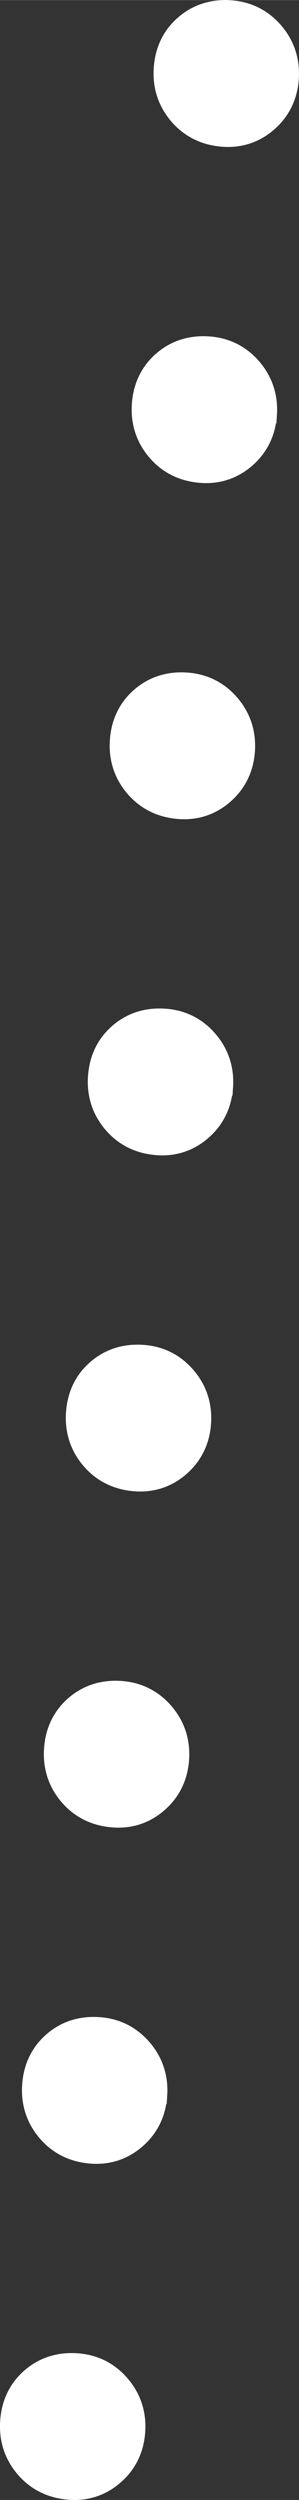 <?xml version="1.0" encoding="UTF-8"?> <svg xmlns="http://www.w3.org/2000/svg" xmlns:xlink="http://www.w3.org/1999/xlink" xmlns:xodm="http://www.corel.com/coreldraw/odm/2003" xml:space="preserve" width="4.717mm" height="39.386mm" version="1.1" style="shape-rendering:geometricPrecision; text-rendering:geometricPrecision; image-rendering:optimizeQuality; fill-rule:evenodd; clip-rule:evenodd" viewBox="0 0 78.03 651.49"><rect x="0" y="0" width="78.03" height="651.49" fill="#333333" stroke="none"/> <defs> <style type="text/css"> .str0 {stroke:white;stroke-width:11.2;stroke-miterlimit:22.926} .fil1 {fill:none;fill-rule:nonzero} .fil0 {fill:white;fill-rule:nonzero} </style> </defs> <g id="Слой_x0020_1">  <path class="fil0" d="M32.31 633.4c-0.25,3.77 -1.73,6.87 -4.46,9.27 -2.73,2.41 -5.93,3.47 -9.59,3.17 -3.89,-0.31 -7.03,-1.87 -9.42,-4.68 -2.39,-2.81 -3.46,-6.11 -3.21,-9.88 0.25,-3.89 1.74,-7.01 4.47,-9.36 2.72,-2.35 6.03,-3.37 9.92,-3.06 3.67,0.29 6.69,1.84 9.08,4.65 2.39,2.81 3.46,6.11 3.21,9.88z"></path> <path id="_1" class="fil0" d="M38.04 545.8c-0.25,3.77 -1.73,6.87 -4.46,9.27 -2.73,2.41 -5.92,3.47 -9.59,3.17 -3.89,-0.31 -7.03,-1.87 -9.41,-4.68 -2.39,-2.81 -3.46,-6.11 -3.21,-9.88 0.25,-3.89 1.74,-7.01 4.47,-9.36 2.72,-2.35 6.03,-3.37 9.92,-3.06 3.67,0.29 6.69,1.84 9.08,4.65 2.39,2.81 3.46,6.11 3.21,9.88z"></path> <path id="_2" class="fil0" d="M43.76 458.19c-0.25,3.77 -1.73,6.86 -4.46,9.27 -2.73,2.41 -5.93,3.47 -9.59,3.17 -3.89,-0.31 -7.03,-1.87 -9.42,-4.68 -2.39,-2.81 -3.46,-6.11 -3.21,-9.88 0.25,-3.89 1.74,-7.01 4.47,-9.36 2.72,-2.35 6.03,-3.37 9.92,-3.06 3.67,0.29 6.69,1.84 9.08,4.65 2.39,2.81 3.46,6.11 3.21,9.88z"></path> <path id="_3" class="fil0" d="M49.49 370.59c-0.25,3.77 -1.73,6.86 -4.46,9.27 -2.73,2.41 -5.93,3.46 -9.59,3.17 -3.89,-0.31 -7.03,-1.87 -9.42,-4.68 -2.39,-2.81 -3.46,-6.11 -3.21,-9.88 0.25,-3.89 1.74,-7.01 4.47,-9.35 2.72,-2.35 6.03,-3.37 9.92,-3.06 3.67,0.29 6.69,1.84 9.08,4.65 2.39,2.81 3.46,6.11 3.21,9.88z"></path> <path id="_4" class="fil0" d="M55.22 282.99c-0.25,3.77 -1.73,6.86 -4.46,9.27 -2.73,2.41 -5.93,3.47 -9.59,3.17 -3.89,-0.31 -7.03,-1.87 -9.41,-4.68 -2.39,-2.81 -3.46,-6.11 -3.21,-9.88 0.25,-3.89 1.74,-7.01 4.47,-9.36 2.72,-2.35 6.03,-3.37 9.92,-3.06 3.67,0.29 6.7,1.84 9.08,4.65 2.39,2.81 3.46,6.11 3.21,9.88z"></path> <path id="_5" class="fil0" d="M60.94 195.39c-0.25,3.77 -1.73,6.87 -4.46,9.27 -2.73,2.41 -5.93,3.47 -9.59,3.17 -3.89,-0.31 -7.03,-1.87 -9.42,-4.68 -2.39,-2.81 -3.46,-6.11 -3.21,-9.88 0.25,-3.89 1.74,-7.01 4.47,-9.36 2.72,-2.35 6.03,-3.37 9.92,-3.06 3.67,0.29 6.69,1.84 9.08,4.65 2.39,2.81 3.46,6.11 3.21,9.88z"></path> <path id="_6" class="fil0" d="M66.67 107.79c-0.25,3.77 -1.73,6.87 -4.46,9.27 -2.73,2.41 -5.92,3.47 -9.59,3.17 -3.89,-0.31 -7.03,-1.87 -9.41,-4.68 -2.39,-2.81 -3.46,-6.11 -3.21,-9.88 0.25,-3.89 1.74,-7.01 4.47,-9.36 2.72,-2.35 6.03,-3.37 9.92,-3.06 3.67,0.29 6.69,1.84 9.08,4.65 2.39,2.81 3.46,6.11 3.21,9.88z"></path> <path id="_7" class="fil0" d="M72.39 20.19c-0.25,3.77 -1.73,6.86 -4.46,9.27 -2.73,2.41 -5.93,3.46 -9.59,3.17 -3.89,-0.31 -7.03,-1.87 -9.42,-4.68 -2.39,-2.81 -3.46,-6.11 -3.21,-9.88 0.25,-3.89 1.74,-7.01 4.47,-9.35 2.72,-2.35 6.03,-3.37 9.92,-3.06 3.67,0.29 6.69,1.84 9.08,4.65 2.39,2.81 3.46,6.11 3.21,9.88z"></path> <path id="_8" class="fil1 str0" d="M32.31 633.4c-0.25,3.77 -1.73,6.87 -4.46,9.27 -2.73,2.41 -5.93,3.47 -9.59,3.17 -3.89,-0.31 -7.03,-1.87 -9.42,-4.68 -2.39,-2.81 -3.46,-6.11 -3.21,-9.88 0.25,-3.89 1.74,-7.01 4.47,-9.36 2.72,-2.35 6.03,-3.37 9.92,-3.06 3.67,0.29 6.69,1.84 9.08,4.65 2.39,2.81 3.46,6.11 3.21,9.88z"></path> <path id="_9" class="fil1 str0" d="M38.04 545.8c-0.25,3.77 -1.73,6.87 -4.46,9.27 -2.73,2.41 -5.92,3.47 -9.59,3.17 -3.89,-0.31 -7.03,-1.87 -9.41,-4.68 -2.39,-2.81 -3.46,-6.11 -3.21,-9.88 0.25,-3.89 1.74,-7.01 4.47,-9.36 2.72,-2.35 6.03,-3.37 9.92,-3.06 3.67,0.29 6.69,1.84 9.08,4.65 2.39,2.81 3.46,6.11 3.21,9.88z"></path> <path id="_10" class="fil1 str0" d="M43.76 458.19c-0.25,3.77 -1.73,6.86 -4.46,9.27 -2.73,2.41 -5.93,3.47 -9.59,3.17 -3.89,-0.31 -7.03,-1.87 -9.42,-4.68 -2.39,-2.81 -3.46,-6.11 -3.21,-9.88 0.25,-3.89 1.74,-7.01 4.47,-9.36 2.72,-2.35 6.03,-3.37 9.92,-3.06 3.67,0.29 6.69,1.84 9.08,4.65 2.39,2.81 3.46,6.11 3.21,9.88z"></path> <path id="_11" class="fil1 str0" d="M49.49 370.59c-0.25,3.77 -1.73,6.86 -4.46,9.27 -2.73,2.41 -5.93,3.46 -9.59,3.17 -3.89,-0.31 -7.03,-1.87 -9.42,-4.68 -2.39,-2.81 -3.46,-6.11 -3.21,-9.88 0.25,-3.89 1.74,-7.01 4.47,-9.35 2.72,-2.35 6.03,-3.37 9.92,-3.06 3.67,0.29 6.69,1.84 9.08,4.65 2.39,2.81 3.46,6.11 3.21,9.88z"></path> <path id="_12" class="fil1 str0" d="M55.22 282.99c-0.25,3.77 -1.73,6.86 -4.46,9.27 -2.73,2.41 -5.93,3.47 -9.59,3.17 -3.89,-0.31 -7.03,-1.87 -9.41,-4.68 -2.39,-2.81 -3.46,-6.11 -3.21,-9.88 0.25,-3.89 1.74,-7.01 4.47,-9.36 2.72,-2.35 6.03,-3.37 9.92,-3.06 3.67,0.29 6.7,1.84 9.08,4.65 2.39,2.81 3.46,6.11 3.21,9.88z"></path> <path id="_13" class="fil1 str0" d="M60.94 195.39c-0.25,3.77 -1.73,6.87 -4.46,9.27 -2.73,2.41 -5.93,3.47 -9.59,3.17 -3.89,-0.31 -7.03,-1.87 -9.42,-4.68 -2.39,-2.81 -3.46,-6.11 -3.21,-9.88 0.25,-3.89 1.74,-7.01 4.47,-9.36 2.72,-2.35 6.03,-3.37 9.92,-3.06 3.67,0.29 6.69,1.84 9.08,4.65 2.39,2.81 3.46,6.11 3.21,9.88z"></path> <path id="_14" class="fil1 str0" d="M66.67 107.79c-0.25,3.77 -1.73,6.87 -4.46,9.27 -2.73,2.41 -5.92,3.47 -9.59,3.17 -3.89,-0.31 -7.03,-1.87 -9.41,-4.68 -2.39,-2.81 -3.46,-6.11 -3.21,-9.88 0.25,-3.89 1.74,-7.01 4.47,-9.36 2.72,-2.35 6.03,-3.37 9.92,-3.06 3.67,0.29 6.69,1.84 9.08,4.65 2.39,2.81 3.46,6.11 3.21,9.88z"></path> <path id="_15" class="fil1 str0" d="M72.39 20.19c-0.25,3.77 -1.73,6.86 -4.46,9.27 -2.73,2.41 -5.93,3.46 -9.59,3.17 -3.89,-0.31 -7.03,-1.87 -9.42,-4.68 -2.39,-2.81 -3.46,-6.11 -3.21,-9.88 0.25,-3.89 1.74,-7.01 4.47,-9.35 2.72,-2.35 6.03,-3.37 9.92,-3.06 3.67,0.29 6.69,1.84 9.08,4.65 2.39,2.81 3.46,6.11 3.21,9.88z"></path> </g> </svg> 